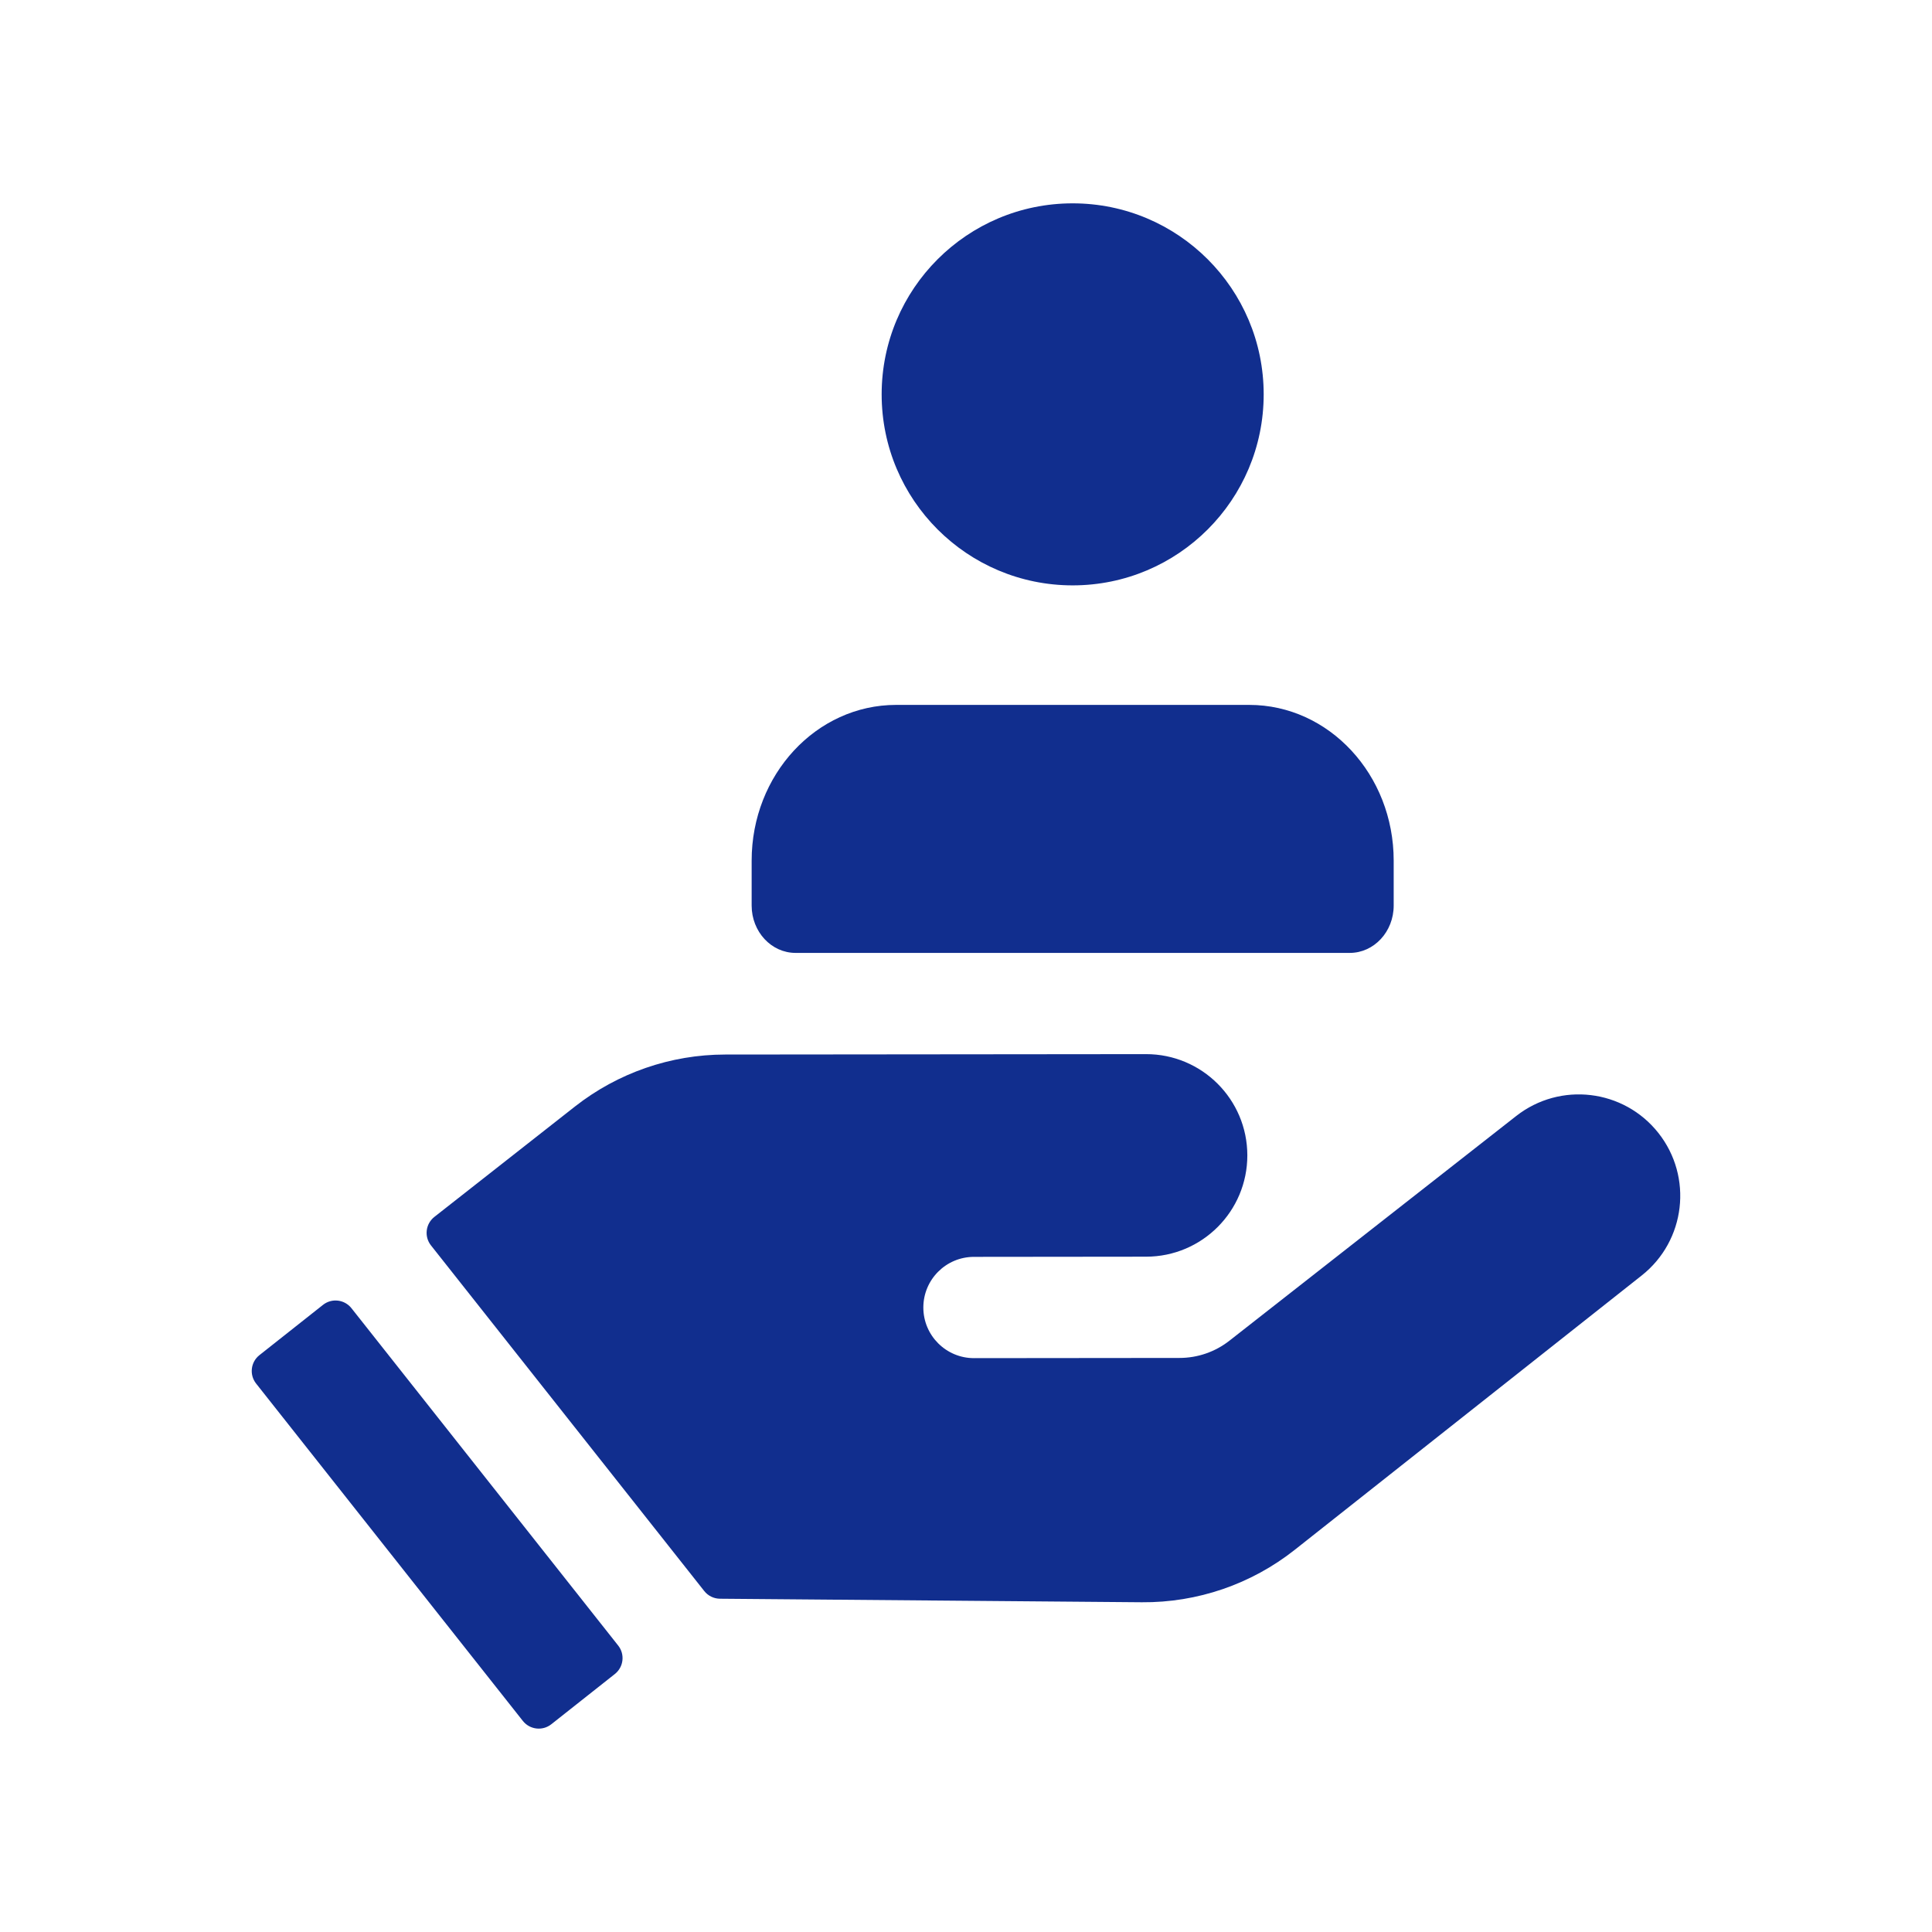 <?xml version="1.0" encoding="UTF-8"?>
<svg id="Layer_5" xmlns="http://www.w3.org/2000/svg" version="1.1" viewBox="0 0 76 76">
  <!-- Generator: Adobe Illustrator 29.2.1, SVG Export Plug-In . SVG Version: 2.1.0 Build 116)  -->
  <defs>
    <style>
      .st0 {
        fill: #112e8e;
      }
    </style>
  </defs>
  <path class="st0" d="M65.236,44.567h0c-1.363-1.724-3.863-2.022-5.593-.666l-11.281,8.839c-.56.439-1.251.678-1.963.678l-8.083.008c-1.1.001-1.993-.89-1.994-1.99-.001-1.1.89-1.993,1.99-1.994l6.774-.007c2.201-.002,3.983-1.788,3.981-3.988-.002-2.201-1.788-3.983-3.988-3.98l-15.509.015-1.048.001c-2.14.002-4.218.722-5.902,2.043l-5.534,4.345c-.346.273-.406.775-.132,1.121l10.749,13.595c.149.189.377.301.618.303l13.003.109,3.594.03c2.181.018,4.301-.709,6.012-2.061l13.651-10.794c1.729-1.367,2.023-3.877.655-5.607Z"/>
  <path class="st0" d="M13.825,51.461c-.273-.345-.774-.404-1.119-.131l-2.5,1.977c-.346.273-.404.774-.131,1.119l10.493,13.271c.273.345.774.404,1.119.131l2.5-1.977c.345-.273.404-.774.131-1.119l-10.493-13.271ZM42.196,23.027c4.149,0,7.514-3.364,7.514-7.514,0-4.149-3.364-7.514-7.514-7.514s-7.514,3.364-7.514,7.514c0,4.15,3.364,7.514,7.514,7.514ZM49.139,27.729h-13.887c-3.139,0-5.684,2.743-5.684,6.126v1.768c0,1.028.773,1.862,1.728,1.862h21.8c.954,0,1.728-.834,1.728-1.862v-1.768c0-3.383-2.545-6.126-5.684-6.126Z"/>
</svg>